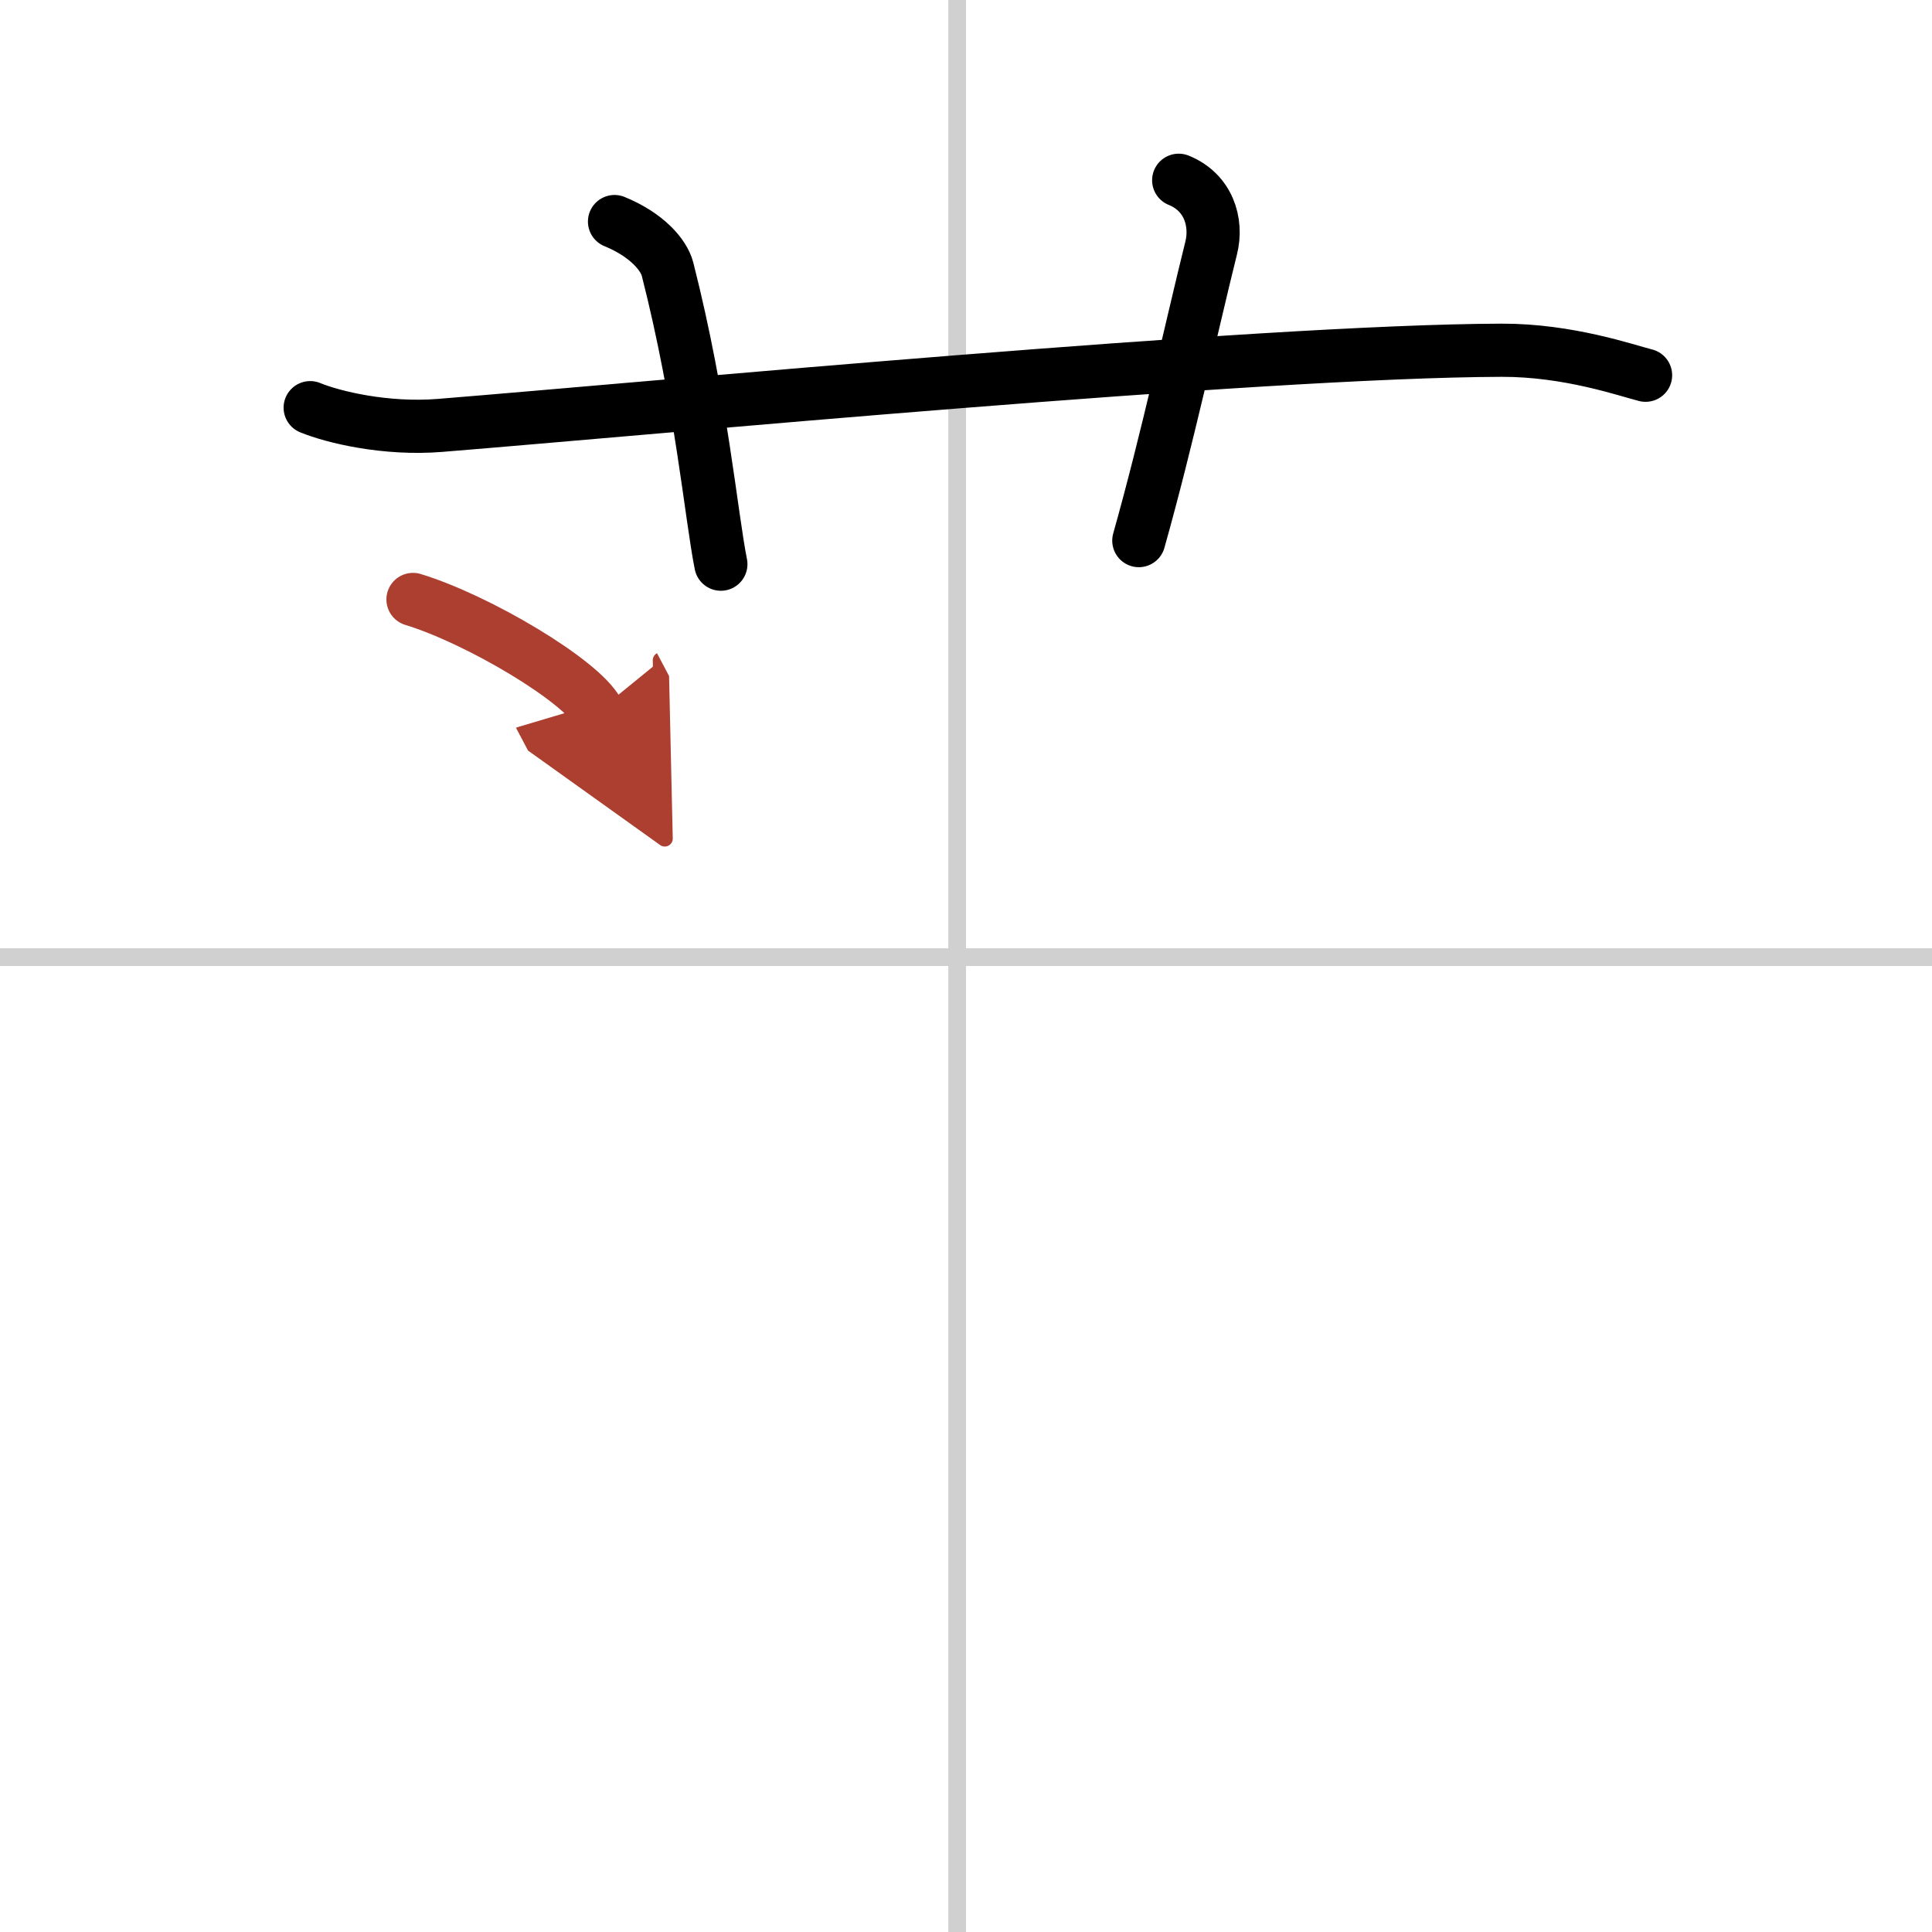 <svg width="400" height="400" viewBox="0 0 109 109" xmlns="http://www.w3.org/2000/svg"><defs><marker id="a" markerWidth="4" orient="auto" refX="1" refY="5" viewBox="0 0 10 10"><polyline points="0 0 10 5 0 10 1 5" fill="#ad3f31" stroke="#ad3f31"/></marker></defs><g fill="none" stroke="#000" stroke-linecap="round" stroke-linejoin="round" stroke-width="3"><rect width="100%" height="100%" fill="#fff" stroke="#fff"/><line x1="54" x2="54" y2="109" stroke="#d0d0d0" stroke-width="1"/><line x2="109" y1="54" y2="54" stroke="#d0d0d0" stroke-width="1"/><path d="m17.5 23c1.29 0.53 4.25 1.25 7.33 1 11.9-0.96 46.17-4.2 59.89-4.24 3.78-0.01 7.04 1.14 8.12 1.41"/><path d="m34.67 12.5c1.83 0.75 2.78 1.88 2.99 2.68 1.92 7.55 2.46 13.91 3.01 16.65"/><path d="m66.5 10.17c1.67 0.67 2.2 2.36 1.83 3.83-1.12 4.5-2.46 10.75-4.08 16.5"/><path d="m23.3 33.82c3.68 1.12 9.5 4.59 10.42 6.33" marker-end="url(#a)" stroke="#ad3f31"/></g></svg>
